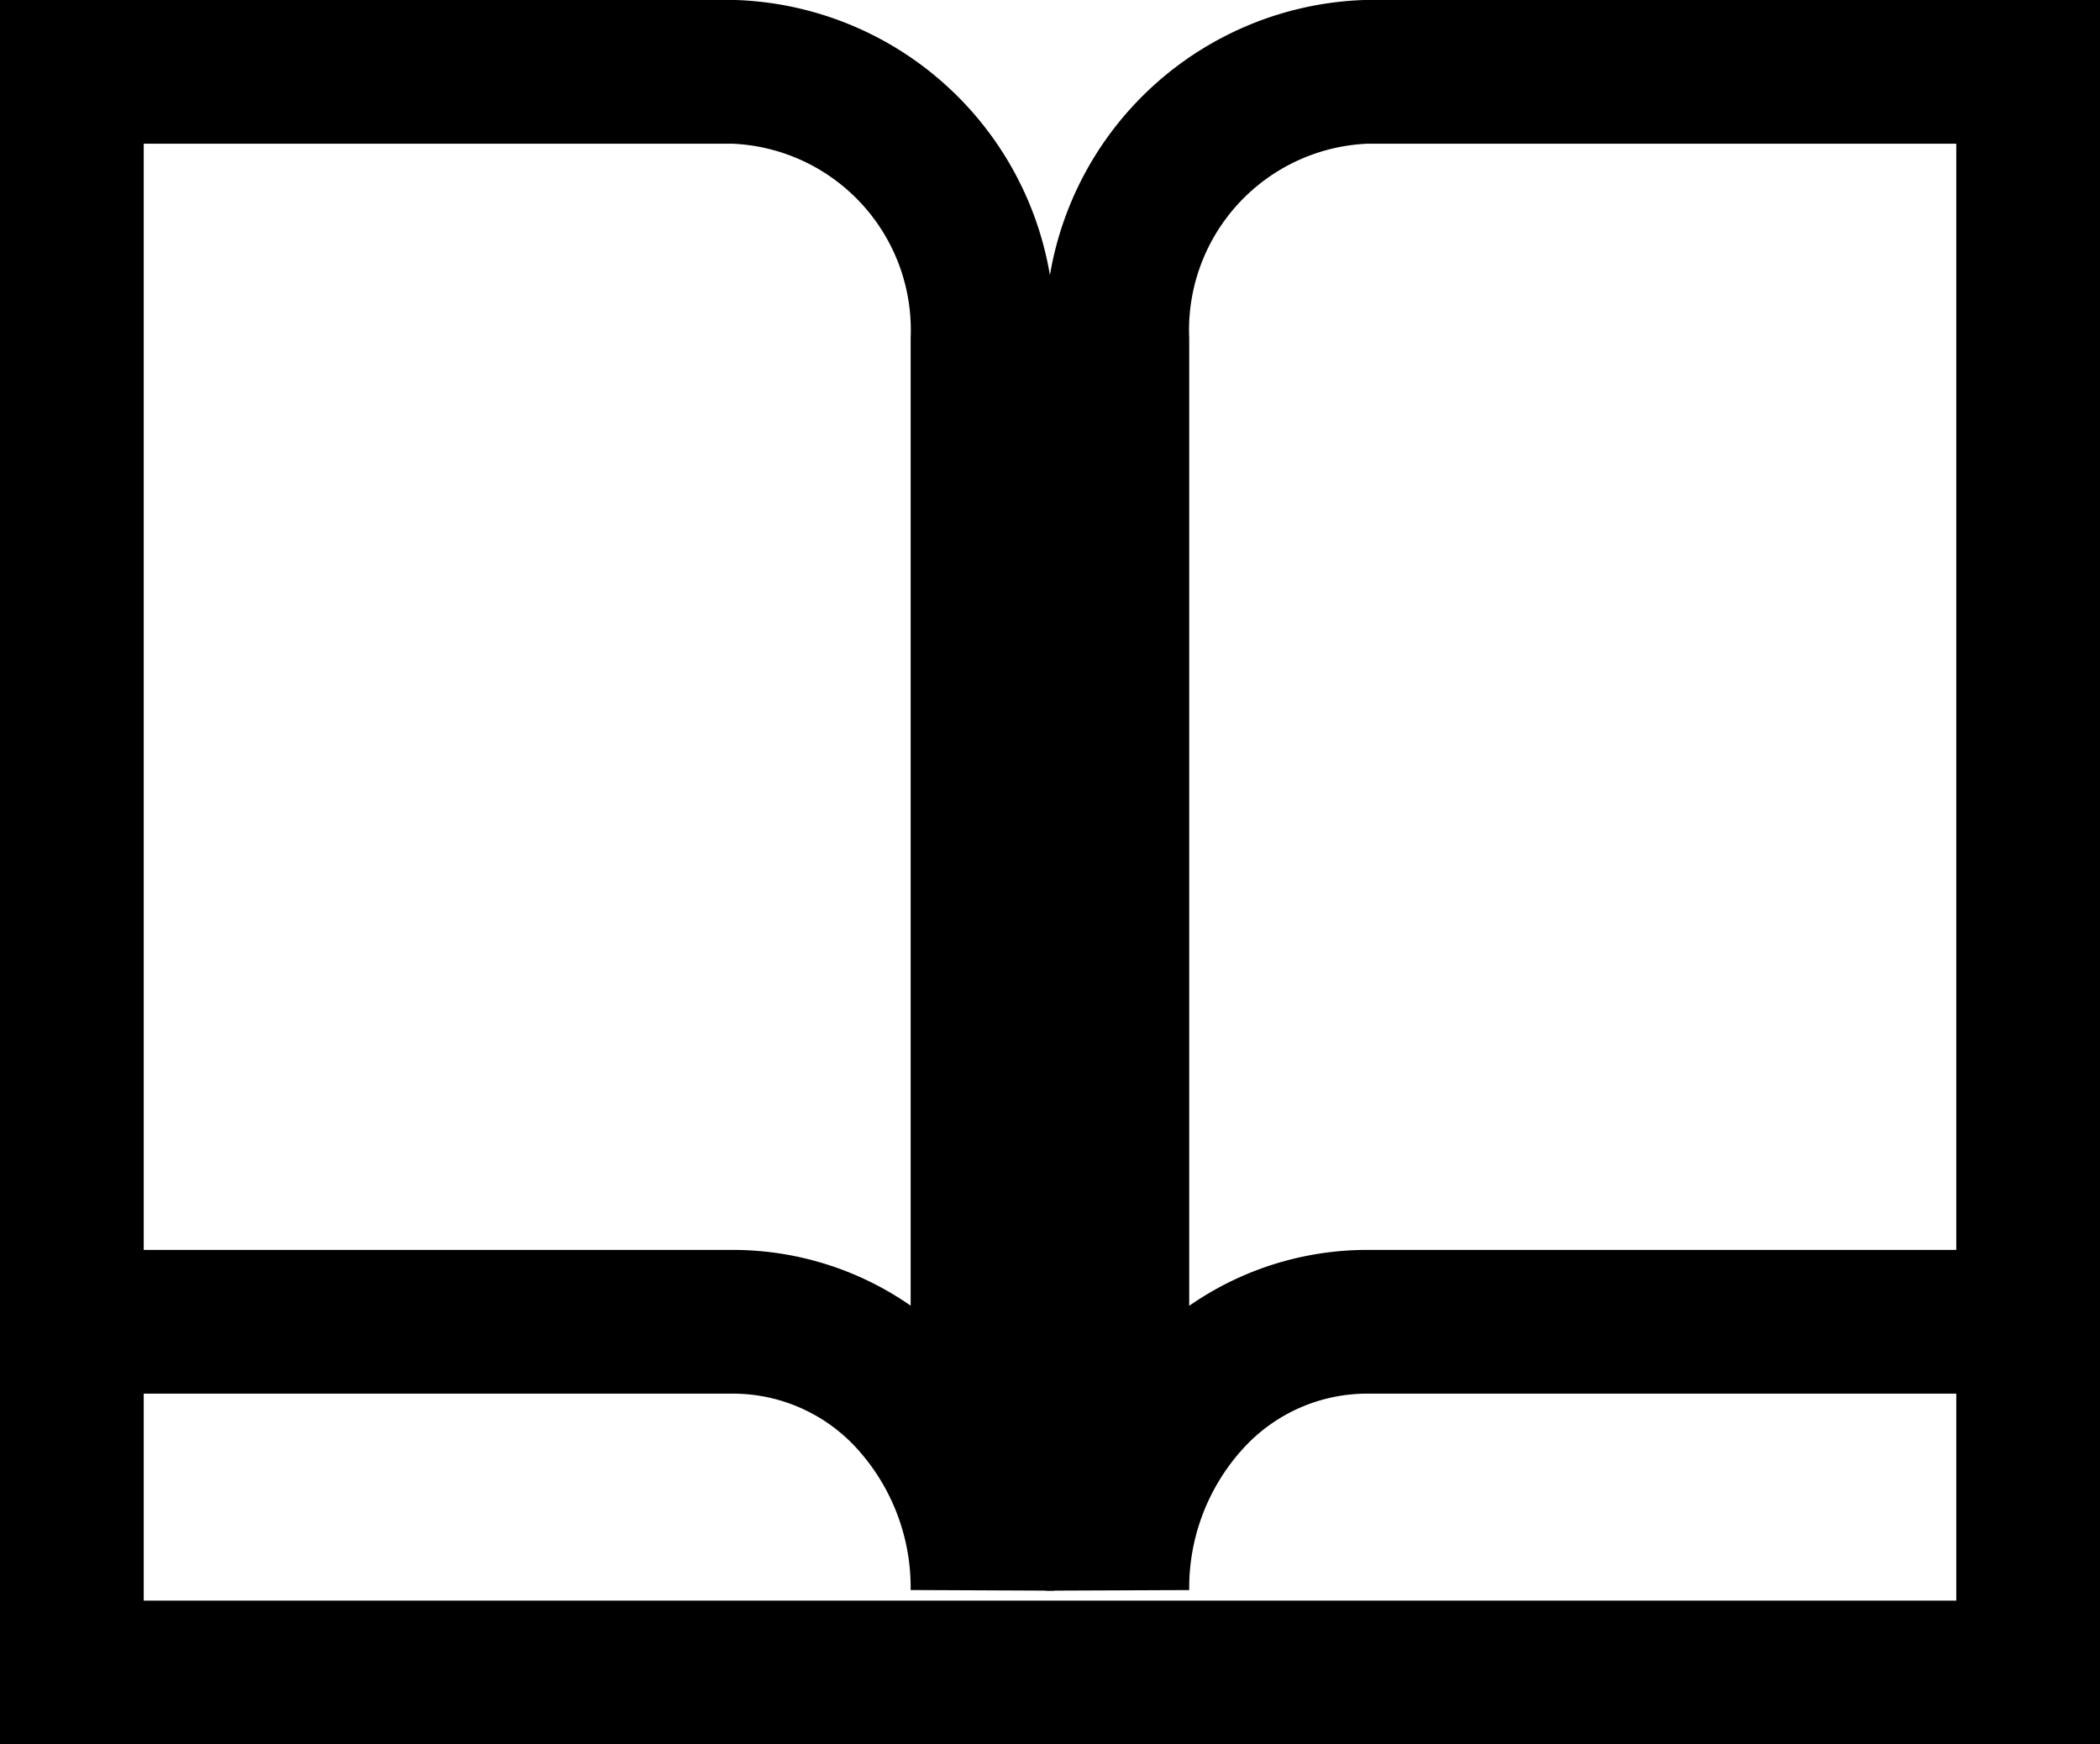 <svg xmlns="http://www.w3.org/2000/svg" width="43.838" height="36.41" viewBox="0 0 43.838 36.41">
  <g id="Grupo_184" data-name="Grupo 184" transform="translate(-502.5 -1075.5)">
    <g id="open-book" transform="translate(504 1077)">
      <path id="Caminho_250" data-name="Caminho 250" d="M1.5,3.41V29.5H15.334A5,5,0,0,1,19,31.138a5.816,5.816,0,0,1,1.51,3.961V8.994A5.393,5.393,0,0,0,15.334,3.41Z" transform="translate(-1.5 -3.41)" fill="none" stroke="#000" stroke-linecap="round" stroke-width="3"/>
      <path id="Caminho_251" data-name="Caminho 251" d="M31.013,3.41V29.5H17.179a5,5,0,0,0-3.668,1.642A5.816,5.816,0,0,0,12,35.1V8.994A5.393,5.393,0,0,1,17.179,3.41Z" transform="translate(9.825 -3.41)" fill="none" stroke="#000" stroke-linecap="round" stroke-width="3"/>
      <path id="Caminho_252" data-name="Caminho 252" d="M42.338,16.77v6.917H1.5V16.77" transform="translate(-1.5 9.723)" fill="none" stroke="#000" stroke-linecap="round" stroke-width="3"/>
    </g>
  </g>
</svg>
